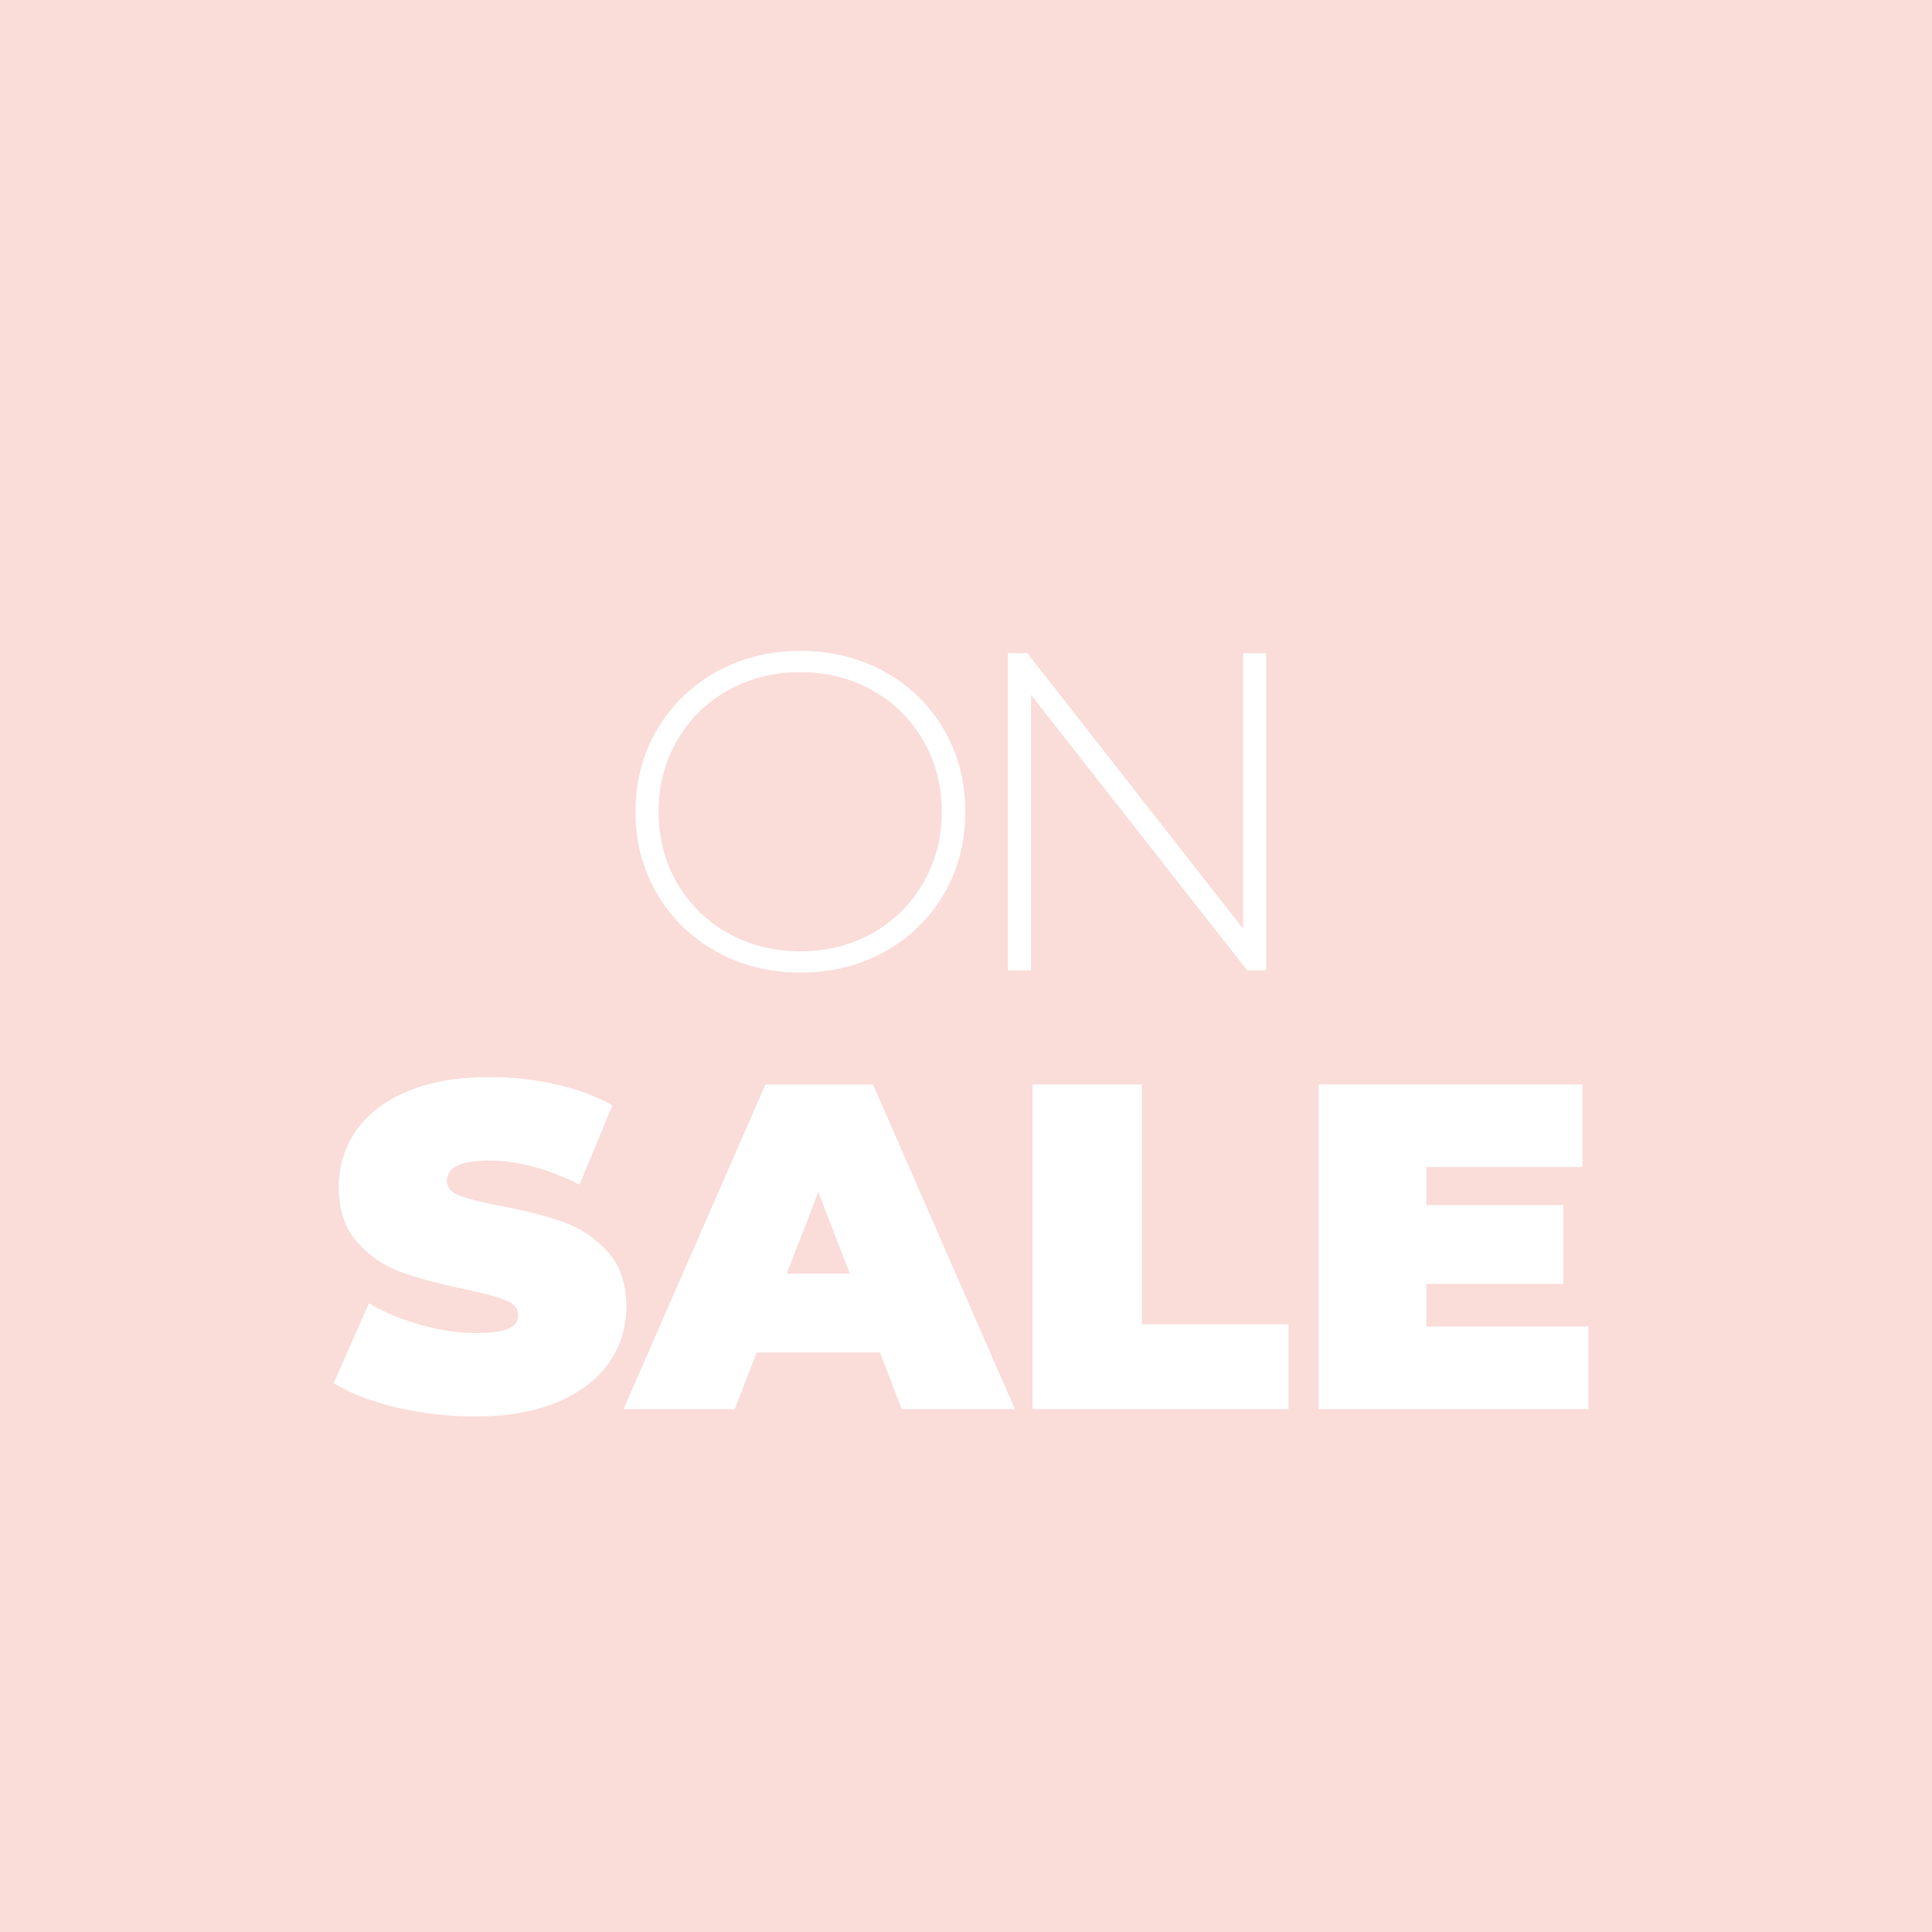 <svg xmlns="http://www.w3.org/2000/svg" xmlns:xlink="http://www.w3.org/1999/xlink" width="1500" zoomAndPan="magnify" viewBox="0 0 1125 1125" height="1500" preserveAspectRatio="xMidYMid meet" version="1.0"><defs><g/></defs><rect x="-112.5" width="1350" fill="#ffffff" y="-112.5" height="1350" fill-opacity="1"/><rect x="-112.5" width="1350" fill="#fadcd9" y="-112.5" height="1350" fill-opacity="1"/><g fill="#ffffff" fill-opacity="1"><g transform="translate(355.522, 565.007)"><g><path d="M 110.531 1.312 C 92.414 1.312 76.062 -2.773 61.469 -10.953 C 46.875 -19.129 35.398 -30.336 27.047 -44.578 C 18.691 -58.828 14.516 -74.742 14.516 -92.328 C 14.516 -109.922 18.691 -125.836 27.047 -140.078 C 35.398 -154.328 46.875 -165.539 61.469 -173.719 C 76.062 -181.895 92.414 -185.984 110.531 -185.984 C 128.645 -185.984 145 -181.938 159.594 -173.844 C 174.195 -165.758 185.676 -154.594 194.031 -140.344 C 202.383 -126.102 206.562 -110.098 206.562 -92.328 C 206.562 -74.566 202.383 -58.562 194.031 -44.312 C 185.676 -30.07 174.195 -18.906 159.594 -10.812 C 145 -2.727 128.645 1.312 110.531 1.312 Z M 110.531 -11.078 C 126.008 -11.078 139.992 -14.594 152.484 -21.625 C 164.973 -28.664 174.82 -38.383 182.031 -50.781 C 189.238 -63.176 192.844 -77.023 192.844 -92.328 C 192.844 -107.629 189.238 -121.477 182.031 -133.875 C 174.82 -146.281 164.973 -156 152.484 -163.031 C 139.992 -170.07 126.008 -173.594 110.531 -173.594 C 95.062 -173.594 81.035 -170.07 68.453 -163.031 C 55.879 -156 45.988 -146.281 38.781 -133.875 C 31.57 -121.477 27.969 -107.629 27.969 -92.328 C 27.969 -77.023 31.57 -63.176 38.781 -50.781 C 45.988 -38.383 55.879 -28.664 68.453 -21.625 C 81.035 -14.594 95.062 -11.078 110.531 -11.078 Z M 110.531 -11.078 "/></g></g></g><g fill="#ffffff" fill-opacity="1"><g transform="translate(554.706, 565.007)"><g><path d="M 182.562 -184.672 L 182.562 0 L 171.484 0 L 45.641 -160.391 L 45.641 0 L 32.188 0 L 32.188 -184.672 L 43.531 -184.672 L 169.109 -24.266 L 169.109 -184.672 Z M 182.562 -184.672 "/></g></g></g><g fill="#ffffff" fill-opacity="1"><g transform="translate(190.805, 820.506)"><g><path d="M 85.859 4.312 C 70.203 4.312 54.945 2.562 40.094 -0.938 C 25.25 -4.445 13.055 -9.176 3.516 -15.125 L 24.031 -61.562 C 33.031 -56.344 43.109 -52.156 54.266 -49 C 65.43 -45.852 76.145 -44.281 86.406 -44.281 C 95.227 -44.281 101.523 -45.133 105.297 -46.844 C 109.078 -48.551 110.969 -51.117 110.969 -54.547 C 110.969 -58.504 108.492 -61.473 103.547 -63.453 C 98.598 -65.43 90.453 -67.594 79.109 -69.938 C 64.535 -73 52.383 -76.285 42.656 -79.797 C 32.938 -83.305 24.477 -89.066 17.281 -97.078 C 10.082 -105.086 6.484 -115.93 6.484 -129.609 C 6.484 -141.484 9.812 -152.281 16.469 -162 C 23.133 -171.727 33.082 -179.379 46.312 -184.953 C 59.539 -190.535 75.602 -193.328 94.5 -193.328 C 107.469 -193.328 120.207 -191.93 132.719 -189.141 C 145.227 -186.348 156.254 -182.254 165.797 -176.859 L 146.625 -130.688 C 128.082 -140.051 110.531 -144.734 93.969 -144.734 C 77.582 -144.734 69.391 -140.77 69.391 -132.844 C 69.391 -129.062 71.816 -126.223 76.672 -124.328 C 81.535 -122.441 89.551 -120.422 100.719 -118.266 C 115.113 -115.566 127.258 -112.461 137.156 -108.953 C 147.062 -105.441 155.66 -99.723 162.953 -91.797 C 170.242 -83.879 173.891 -73.082 173.891 -59.406 C 173.891 -47.52 170.555 -36.758 163.891 -27.125 C 157.234 -17.5 147.289 -9.852 134.062 -4.188 C 120.832 1.477 104.766 4.312 85.859 4.312 Z M 85.859 4.312 "/></g></g></g><g fill="#ffffff" fill-opacity="1"><g transform="translate(368.209, 820.506)"><g><path d="M 144.188 -32.938 L 72.359 -32.938 L 59.672 0 L -5.125 0 L 77.5 -189.016 L 140.141 -189.016 L 222.766 0 L 156.875 0 Z M 126.641 -78.844 L 108.281 -126.375 L 89.922 -78.844 Z M 126.641 -78.844 "/></g></g></g><g fill="#ffffff" fill-opacity="1"><g transform="translate(585.847, 820.506)"><g><path d="M 15.391 -189.016 L 79.109 -189.016 L 79.109 -49.406 L 164.438 -49.406 L 164.438 0 L 15.391 0 Z M 15.391 -189.016 "/></g></g></g><g fill="#ffffff" fill-opacity="1"><g transform="translate(752.45, 820.506)"><g><path d="M 172.547 -48.062 L 172.547 0 L 15.391 0 L 15.391 -189.016 L 169.031 -189.016 L 169.031 -140.953 L 78.031 -140.953 L 78.031 -118.812 L 157.953 -118.812 L 157.953 -72.906 L 78.031 -72.906 L 78.031 -48.062 Z M 172.547 -48.062 "/></g></g></g></svg>